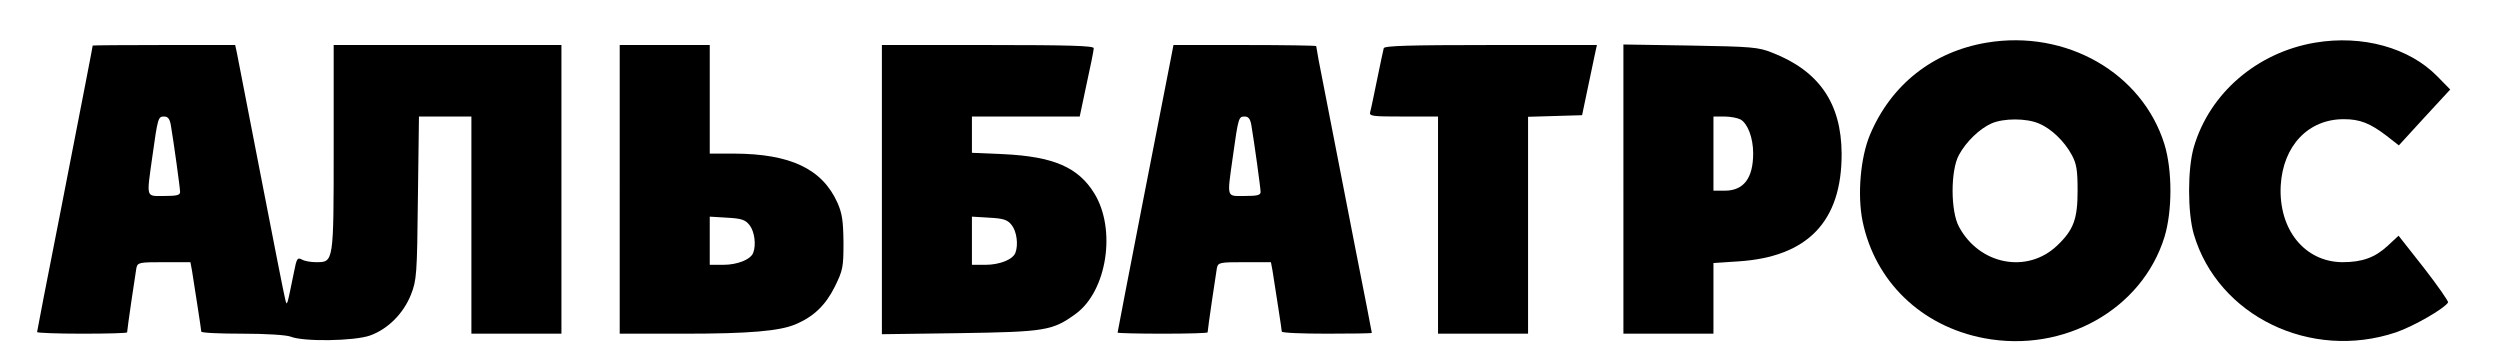 <?xml version="1.0" standalone="no"?>
<!DOCTYPE svg PUBLIC "-//W3C//DTD SVG 20010904//EN"
 "http://www.w3.org/TR/2001/REC-SVG-20010904/DTD/svg10.dtd">
<svg version="1.0" xmlns="http://www.w3.org/2000/svg"
 width="944pt" height="135pt" viewBox="0 0 944 135"
 preserveAspectRatio="xMidYMid meet">

<g transform="translate(0,135) scale(0.1,-0.1)"
fill="#000000" stroke="none">
<path d="M7502 1189 c-203 -34 -361 -158 -441 -348 -36 -86 -48 -227 -28 -326
47 -228 222 -397 459 -442 301 -57 596 108 681 382 30 98 30 252 0 350 -84
270 -371 434 -671 384z m196 -305 c47 -19 97 -67 125 -119 18 -33 22 -57 22
-135 0 -107 -15 -148 -77 -207 -113 -108 -294 -73 -371 71 -32 59 -32 213 0
271 27 50 78 99 123 119 46 20 131 20 178 0z"/>
<path d="M8742 1189 c-219 -37 -398 -190 -458 -394 -24 -82 -24 -248 0 -330
91 -308 441 -478 763 -370 65 22 182 89 197 113 2 4 -39 63 -91 130 l-96 122
-42 -39 c-48 -44 -96 -61 -170 -61 -143 1 -242 124 -233 290 9 150 104 250
238 250 61 0 99 -15 162 -63 l46 -36 97 106 97 105 -49 50 c-106 108 -282 157
-461 127z"/>
<path d="M350 1178 c0 -4 -30 -158 -125 -645 -47 -237 -85 -434 -85 -437 0 -3
77 -6 170 -6 94 0 170 2 170 5 0 10 31 221 35 243 5 21 10 22 105 22 l99 0 6
-32 c10 -64 35 -223 35 -230 0 -5 69 -8 154 -8 93 0 166 -5 183 -11 48 -20
240 -17 300 4 67 24 126 82 155 155 21 54 23 73 26 365 l4 307 99 0 99 0 0
-410 0 -410 170 0 170 0 0 545 0 545 -430 0 -430 0 0 -388 c0 -435 0 -432 -66
-432 -20 0 -44 4 -54 10 -17 9 -20 4 -30 -48 -27 -132 -26 -130 -33 -102 -4
14 -45 223 -92 465 -47 242 -88 452 -91 468 l-6 27 -269 0 c-148 0 -269 -1
-269 -2z m295 -300 c11 -65 35 -238 35 -253 0 -12 -13 -15 -60 -15 -70 0 -67
-11 -45 147 21 150 22 153 45 153 14 0 21 -9 25 -32z"/>
<path d="M2340 635 l0 -545 246 0 c243 0 357 10 417 35 69 29 114 72 149 142
31 63 33 74 33 168 -1 82 -5 109 -23 150 -58 128 -178 184 -389 185 l-93 0 0
205 0 205 -170 0 -170 0 0 -545z m491 -136 c18 -24 25 -73 13 -104 -10 -25
-59 -45 -114 -45 l-50 0 0 91 0 91 66 -4 c55 -3 69 -8 85 -29z"/>
<path d="M3330 634 l0 -546 293 4 c324 5 351 9 439 73 118 86 154 319 70 455
-61 99 -155 139 -344 148 l-118 5 0 68 0 69 203 0 204 0 26 123 c15 67 27 128
27 135 0 9 -88 12 -400 12 l-400 0 0 -546z m491 -135 c18 -24 25 -73 13 -104
-10 -25 -59 -45 -114 -45 l-50 0 0 91 0 91 66 -4 c55 -3 69 -8 85 -29z"/>
<path d="M4421 1128 c-18 -89 -201 -1029 -201 -1034 0 -2 77 -4 170 -4 94 0
170 2 170 5 0 10 31 221 35 243 5 21 10 22 105 22 l99 0 6 -32 c10 -64 35
-223 35 -230 0 -5 77 -8 170 -8 94 0 170 1 170 3 0 2 -27 142 -61 313 -58 298
-120 616 -140 718 -5 27 -9 50 -9 52 0 2 -121 4 -269 4 l-270 0 -10 -52z m304
-250 c11 -65 35 -238 35 -253 0 -12 -13 -15 -60 -15 -70 0 -67 -11 -45 147 21
150 22 153 45 153 14 0 21 -9 25 -32z"/>
<path d="M5225 1168 c-2 -7 -13 -60 -25 -118 -12 -58 -23 -113 -26 -122 -5
-17 6 -18 125 -18 l131 0 0 -410 0 -410 170 0 170 0 0 410 0 409 102 3 102 3
22 105 c12 58 25 117 28 133 l6 27 -401 0 c-311 0 -401 -3 -404 -12z"/>
<path d="M6130 636 l0 -546 170 0 170 0 0 133 0 134 94 6 c263 17 391 152 390
407 -1 190 -85 312 -262 381 -52 21 -77 23 -309 27 l-253 4 0 -546z m442 263
c27 -15 48 -69 48 -128 0 -94 -36 -141 -107 -141 l-43 0 0 140 0 140 41 0 c22
0 49 -5 61 -11z"/>
</g>
</svg>
